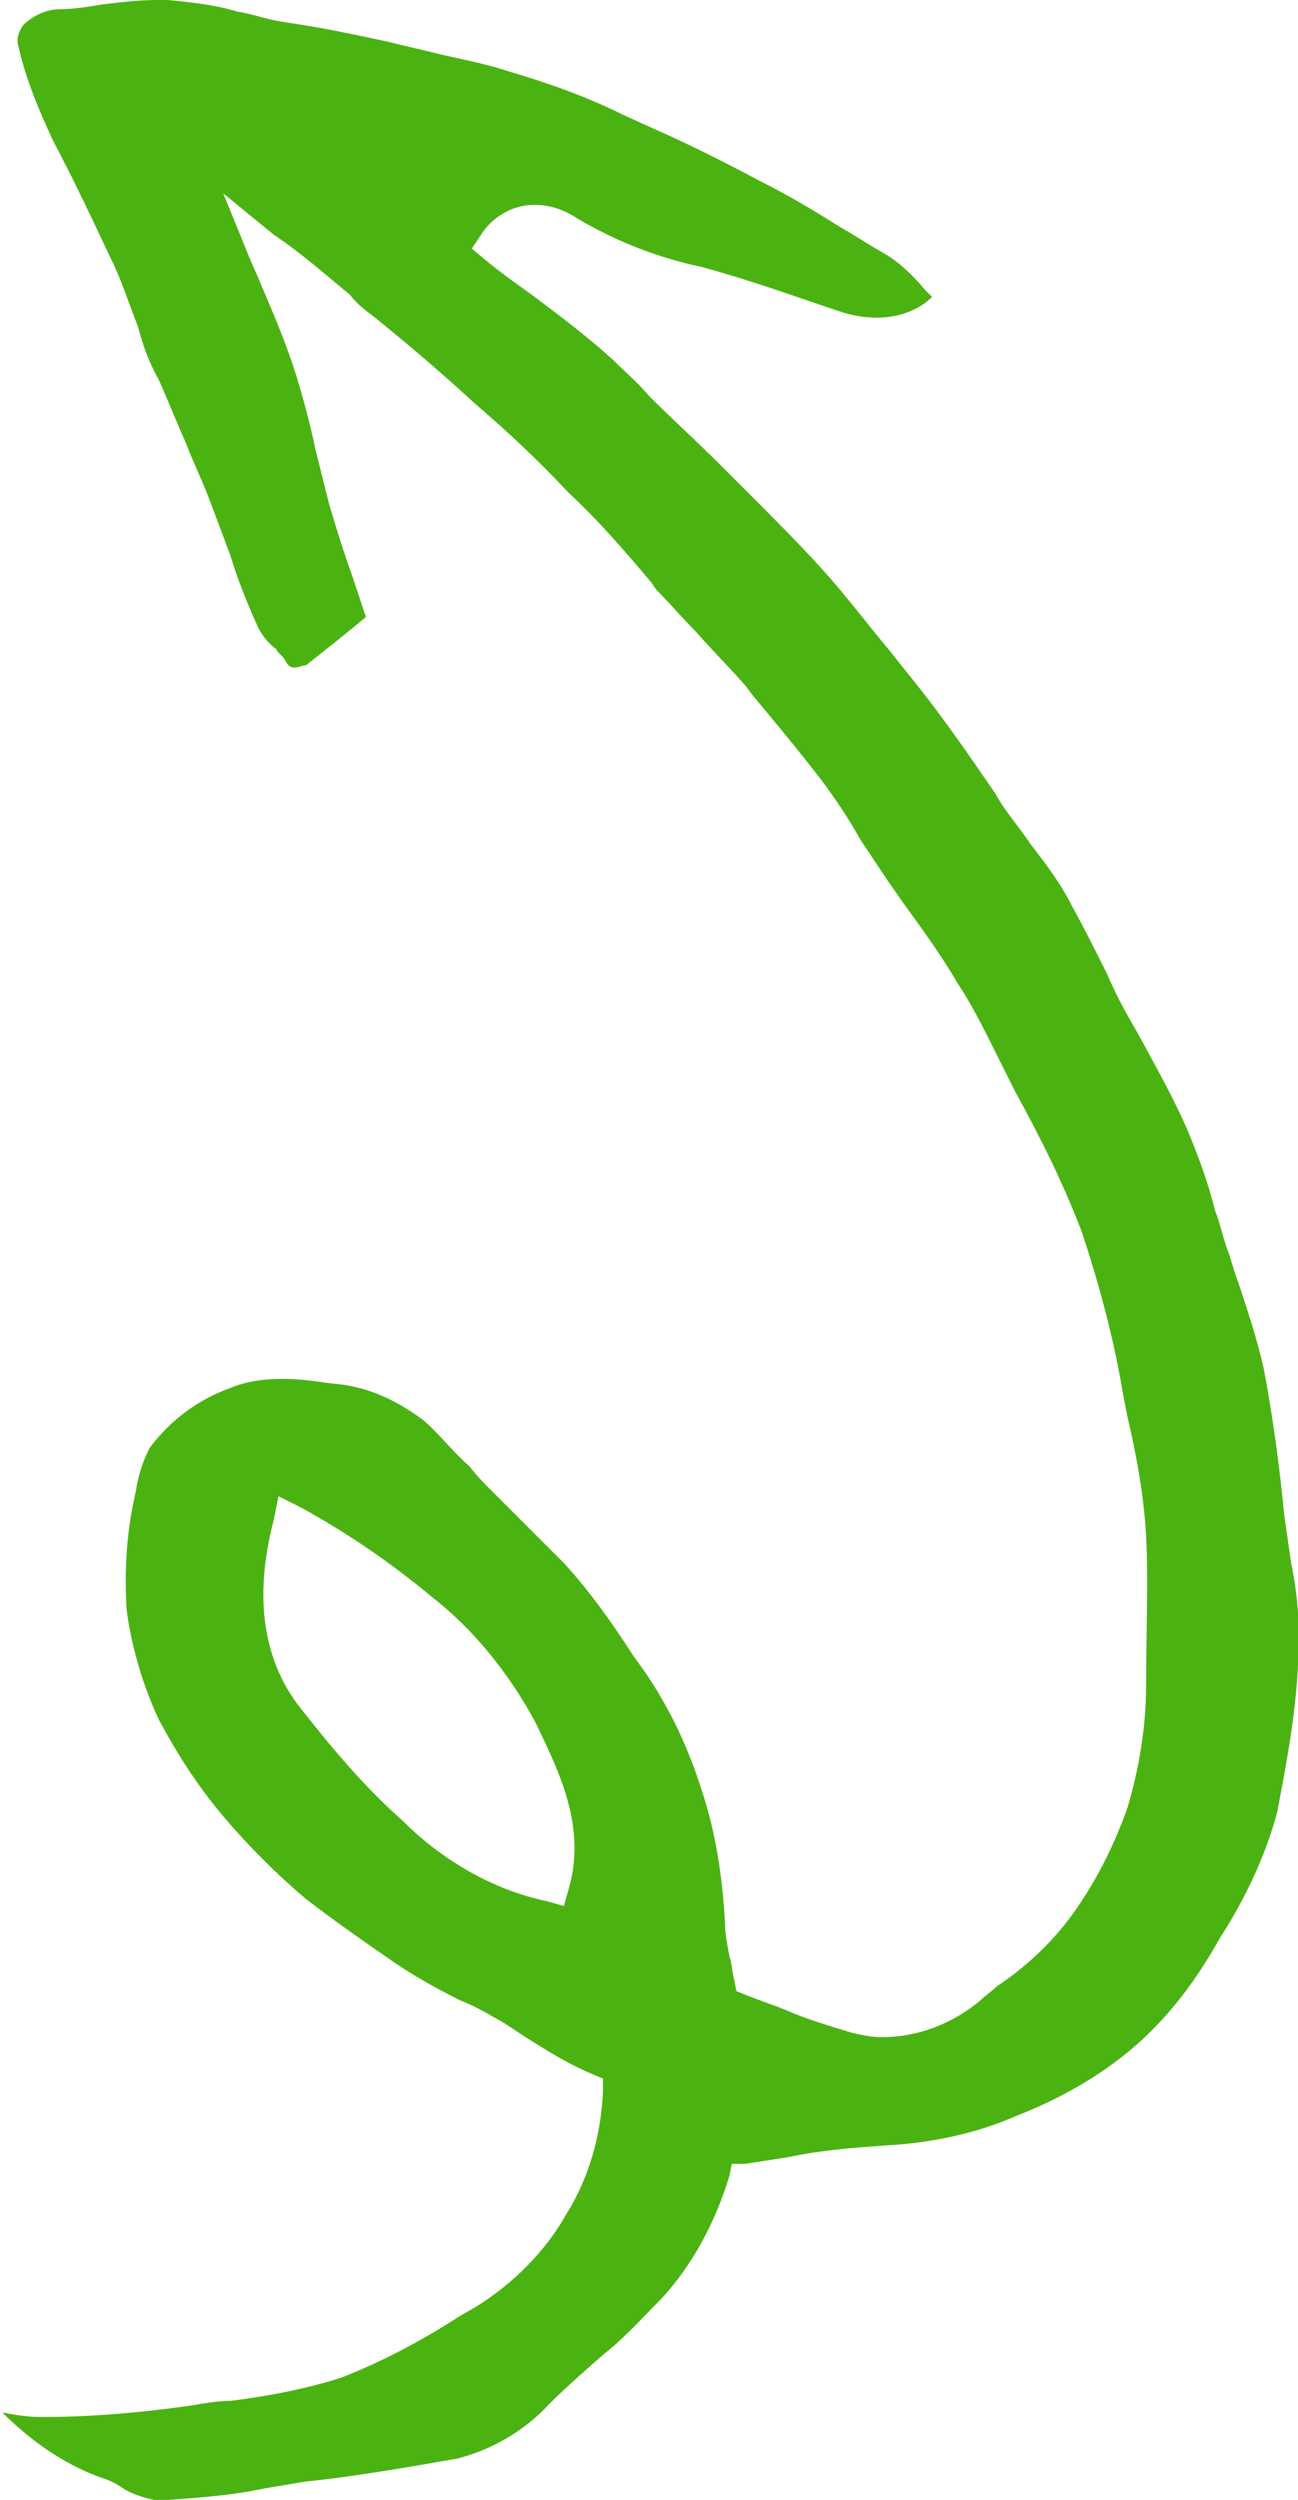 <?xml version="1.0" encoding="utf-8"?>
<!-- Generator: Adobe Illustrator 26.2.1, SVG Export Plug-In . SVG Version: 6.00 Build 0)  -->
<svg version="1.1" id="レイヤー_1" xmlns="http://www.w3.org/2000/svg" xmlns:xlink="http://www.w3.org/1999/xlink" x="0px"
	 y="0px" width="56.4px" height="108.6px" viewBox="0 0 56.4 108.6" style="enable-background:new 0 0 56.4 108.6;"
	 xml:space="preserve">
<style type="text/css">
	.st0{clip-path:url(#SVGID_00000138554951277089908830000010630418548691137180_);}
	.st1{clip-path:url(#SVGID_00000125576182824937623670000011653754250858263977_);}
	.st2{clip-path:url(#SVGID_00000139269902790952807180000006757845059746712226_);}
	.st3{fill:#4AB311;}
</style>
<g>
	<defs>
		<rect id="SVGID_1_" width="56.4" height="108.6"/>
	</defs>
	<clipPath id="SVGID_00000015337274008159588970000007392432181646249355_">
		<use xlink:href="#SVGID_1_"  style="overflow:visible;"/>
	</clipPath>
	<g id="グループ_211" style="clip-path:url(#SVGID_00000015337274008159588970000007392432181646249355_);">
		<g id="グループ_210" transform="translate(0 0)">
			<g>
				<defs>
					<rect id="SVGID_00000145027711652417451080000008262718704437246901_" width="56.4" height="108.6"/>
				</defs>
				<clipPath id="SVGID_00000172420368459753654200000006023609387565722302_">
					<use xlink:href="#SVGID_00000145027711652417451080000008262718704437246901_"  style="overflow:visible;"/>
				</clipPath>
				<g id="グループ_209" style="clip-path:url(#SVGID_00000172420368459753654200000006023609387565722302_);">
					<g id="グループ_208" transform="translate(0 0)">
						<g id="グループ_207">
							<g>
								<defs>
									<rect id="SVGID_00000016789994581153482610000016966686288229712319_" width="56.4" height="108.6"/>
								</defs>
								<clipPath id="SVGID_00000139279459649945126510000001559046011206102682_">
									<use xlink:href="#SVGID_00000016789994581153482610000016966686288229712319_"  style="overflow:visible;"/>
								</clipPath>
								<g id="グループ_206" style="clip-path:url(#SVGID_00000139279459649945126510000001559046011206102682_);">
									<path id="パス_535" class="st3" d="M7.3,108.6c-0.2,0-0.4,0-0.6,0c-0.5-0.1-1.1-0.3-1.5-0.6c-0.3-0.2-0.6-0.3-0.9-0.4
										c-1.6-0.6-3-1.6-4.2-2.8c0.5,0.1,1.1,0.2,1.7,0.2c2.2,0,4.4-0.2,6.5-0.5c0.6-0.1,1.1-0.2,1.7-0.2c1.6-0.2,3.2-0.5,4.8-1
										c1.8-0.7,3.5-1.6,5.2-2.7l0.7-0.4c1.6-1,3-2.4,3.9-4c1-1.6,1.5-3.4,1.6-5.3l0-0.6L25.5,90c-0.9-0.4-1.7-0.9-2.5-1.4
										c-0.5-0.3-1-0.7-1.6-1c-0.5-0.3-0.9-0.5-1.4-0.7c-1-0.5-1.9-1-2.8-1.6c-1.3-0.9-2.6-1.8-3.9-2.8c-1.3-1.1-2.5-2.3-3.6-3.6
										c-1.1-1.3-2-2.7-2.8-4.2c-0.7-1.5-1.2-3.2-1.4-4.8c-0.1-1.7,0-3.4,0.4-5.1c0.1-0.7,0.3-1.3,0.6-1.9
										c0.9-1.2,2.1-2.1,3.5-2.6c0.7-0.3,1.5-0.4,2.3-0.4c0.7,0,1.4,0.1,2.1,0.2c1.5,0.1,2.8,0.7,4,1.6c0.7,0.6,1.3,1.4,2,2
										c0.3,0.4,0.7,0.8,1,1.1c0.8,0.8,1.6,1.6,2.4,2.4l0.7,0.7c1.1,1.2,2.1,2.6,3,4l0.5,0.7c1.1,1.6,1.9,3.3,2.5,5.2
										c0.6,1.8,0.9,3.8,1,5.7c0,0.5,0.1,1,0.2,1.5c0.1,0.3,0.1,0.6,0.2,1l0.1,0.5l0.5,0.2c0.5,0.2,1.1,0.4,1.6,0.6
										c0.9,0.4,1.9,0.7,2.9,1c0.4,0.1,0.9,0.2,1.3,0.2c1.6,0,3.1-0.6,4.3-1.6c0.2-0.2,0.5-0.4,0.7-0.6c1.2-0.8,2.3-1.8,3.2-3
										c1.1-1.5,1.9-3.1,2.5-4.8c0.5-1.7,0.8-3.5,0.8-5.3c0-2.3,0.1-4.4,0-6.5c-0.1-1.7-0.4-3.4-0.8-5.1c-0.1-0.5-0.2-1-0.3-1.6
										c-0.4-2.2-1-4.4-1.7-6.5c-0.8-2.1-1.8-4.1-2.9-6.1c-0.3-0.6-0.6-1.2-0.9-1.8c-0.5-1-1-2-1.6-2.9c-0.7-1.2-1.5-2.3-2.3-3.4
										l-0.7-1c-0.4-0.6-0.8-1.2-1.2-1.8c-0.5-0.9-1.1-1.8-1.7-2.6c-1-1.3-2-2.5-3-3.7l-0.3-0.4c-0.7-0.8-1.5-1.6-2.2-2.4
										c-0.6-0.6-1.1-1.2-1.7-1.8l-0.2-0.3c-1.1-1.3-2.3-2.7-3.6-3.9c-1.3-1.4-2.7-2.7-4.1-3.9c-1.3-1.2-2.7-2.4-4.3-3.7
										c-0.4-0.3-0.8-0.6-1.1-1c-1.1-0.9-2.1-1.8-3.3-2.6L9.7,8.4l1.1,2.7c0.2,0.5,0.4,0.9,0.6,1.4c0.6,1.4,1.1,2.6,1.5,3.9
										c0.3,1,0.6,2.1,0.8,3.1c0.2,0.8,0.4,1.6,0.6,2.4c0.3,1,0.6,2,1,3.1c0.2,0.6,0.4,1.2,0.6,1.8c-0.7,0.6-1.6,1.3-2.6,2.1
										C13.1,28.9,13,29,12.8,29c-0.2,0-0.3-0.1-0.4-0.3c-0.1-0.2-0.3-0.3-0.4-0.5c-0.4-0.3-0.7-0.7-0.9-1.2
										c-0.4-0.9-0.8-1.9-1.1-2.9c-0.3-0.8-0.6-1.6-0.9-2.4s-0.7-1.6-1-2.4c-0.4-0.9-0.8-1.9-1.2-2.8C6.5,15.8,6.2,15,6,14.2
										c-0.4-1-0.7-2-1.2-3C4,9.5,3.2,7.8,2.3,6.1C1.7,4.8,1.1,3.4,0.8,2C0.7,1.7,0.8,1.4,1,1.1c0.4-0.4,1-0.7,1.6-0.7
										c0.6,0,1.2-0.1,1.8-0.2C5.2,0.1,6,0,6.9,0C7,0,7.2,0,7.3,0c1,0.1,2,0.2,3,0.5c0.6,0.1,1.2,0.3,1.7,0.4l0.6,0.1
										c1.4,0.2,2.8,0.5,4.2,0.8c0.8,0.2,1.7,0.4,2.5,0.6c0.9,0.2,1.9,0.4,2.8,0.7c1.7,0.5,3.4,1.1,5,1.9l1.1,0.5
										c1.6,0.7,3.2,1.5,4.7,2.3c1.2,0.6,2.4,1.3,3.5,2c0.7,0.4,1.3,0.8,2,1.2c0.7,0.4,1.3,1,1.8,1.6c0.1,0.1,0.2,0.2,0.3,0.3
										c-0.6,0.6-1.5,0.9-2.4,0.9c-0.6,0-1.1-0.1-1.7-0.3c-1.8-0.6-3.7-1.3-5.9-1.9c-1.9-0.4-3.7-1.1-5.4-2.1
										c-0.6-0.4-1.2-0.6-1.9-0.6c-0.9,0-1.8,0.5-2.3,1.3l-0.4,0.6l0.6,0.5c0.6,0.5,1.3,1,2,1.5c1.2,0.9,2.4,1.8,3.5,2.8
										c0.5,0.5,1.1,1,1.6,1.6c1,1,2,1.9,3,2.9c0.5,0.5,1,1,1.5,1.5c1,1,2,2,3,3.1c1,1.1,1.9,2.3,2.9,3.5c0.4,0.5,0.8,1,1.2,1.5
										c1.2,1.5,2.3,3.1,3.4,4.7l0.3,0.5c0.4,0.6,0.9,1.2,1.3,1.8c0.7,0.9,1.3,1.7,1.8,2.7c0.5,0.9,1,1.9,1.5,2.9
										c0.3,0.7,0.6,1.3,1,2l0.4,0.7c0.7,1.3,1.5,2.7,2.1,4.1c0.5,1.2,0.9,2.3,1.2,3.5c0.2,0.5,0.3,1,0.5,1.6
										c0.2,0.5,0.3,1,0.5,1.5c0.4,1.2,0.8,2.4,1.1,3.7c0.4,2.1,0.7,4.3,0.9,6.4c0.1,0.7,0.2,1.4,0.3,2.1c0.3,1.4,0.4,2.9,0.3,4.4
										c-0.1,2.2-0.5,4.3-0.9,6.4c-0.5,1.9-1.4,3.8-2.5,5.5c-1,1.8-2.2,3.4-3.7,4.7c-1.5,1.3-3.3,2.3-5.1,3
										c-1.8,0.8-3.8,1.2-5.7,1.3c-1.4,0.1-2.8,0.2-4.2,0.5c-0.6,0.1-1.3,0.2-1.9,0.3L31.8,94l-0.1,0.5c-0.6,2-1.6,3.9-3,5.4
										c-0.8,0.8-1.6,1.7-2.5,2.4c-0.8,0.7-1.6,1.4-2.3,2.1c-1.1,1.2-2.5,2-4,2.4c-2.3,0.4-4.6,0.8-6.6,1
										c-0.6,0.1-1.2,0.2-1.8,0.3C10.1,108.4,8.7,108.5,7.3,108.6 M11.9,66c-0.6,2.3-0.9,5.4,1,8c1.4,1.8,2.9,3.6,4.6,5.1
										c1.7,1.7,3.9,3,6.3,3.5l0.7,0.2l0.2-0.7c0.8-2.7-0.4-5.1-1.3-7l-0.2-0.4c-1.1-2-2.6-3.9-4.4-5.3c-1.8-1.5-3.7-2.8-5.7-3.9
										l-1-0.5L11.9,66z"/>
								</g>
							</g>
						</g>
					</g>
				</g>
			</g>
		</g>
	</g>
</g>
</svg>
